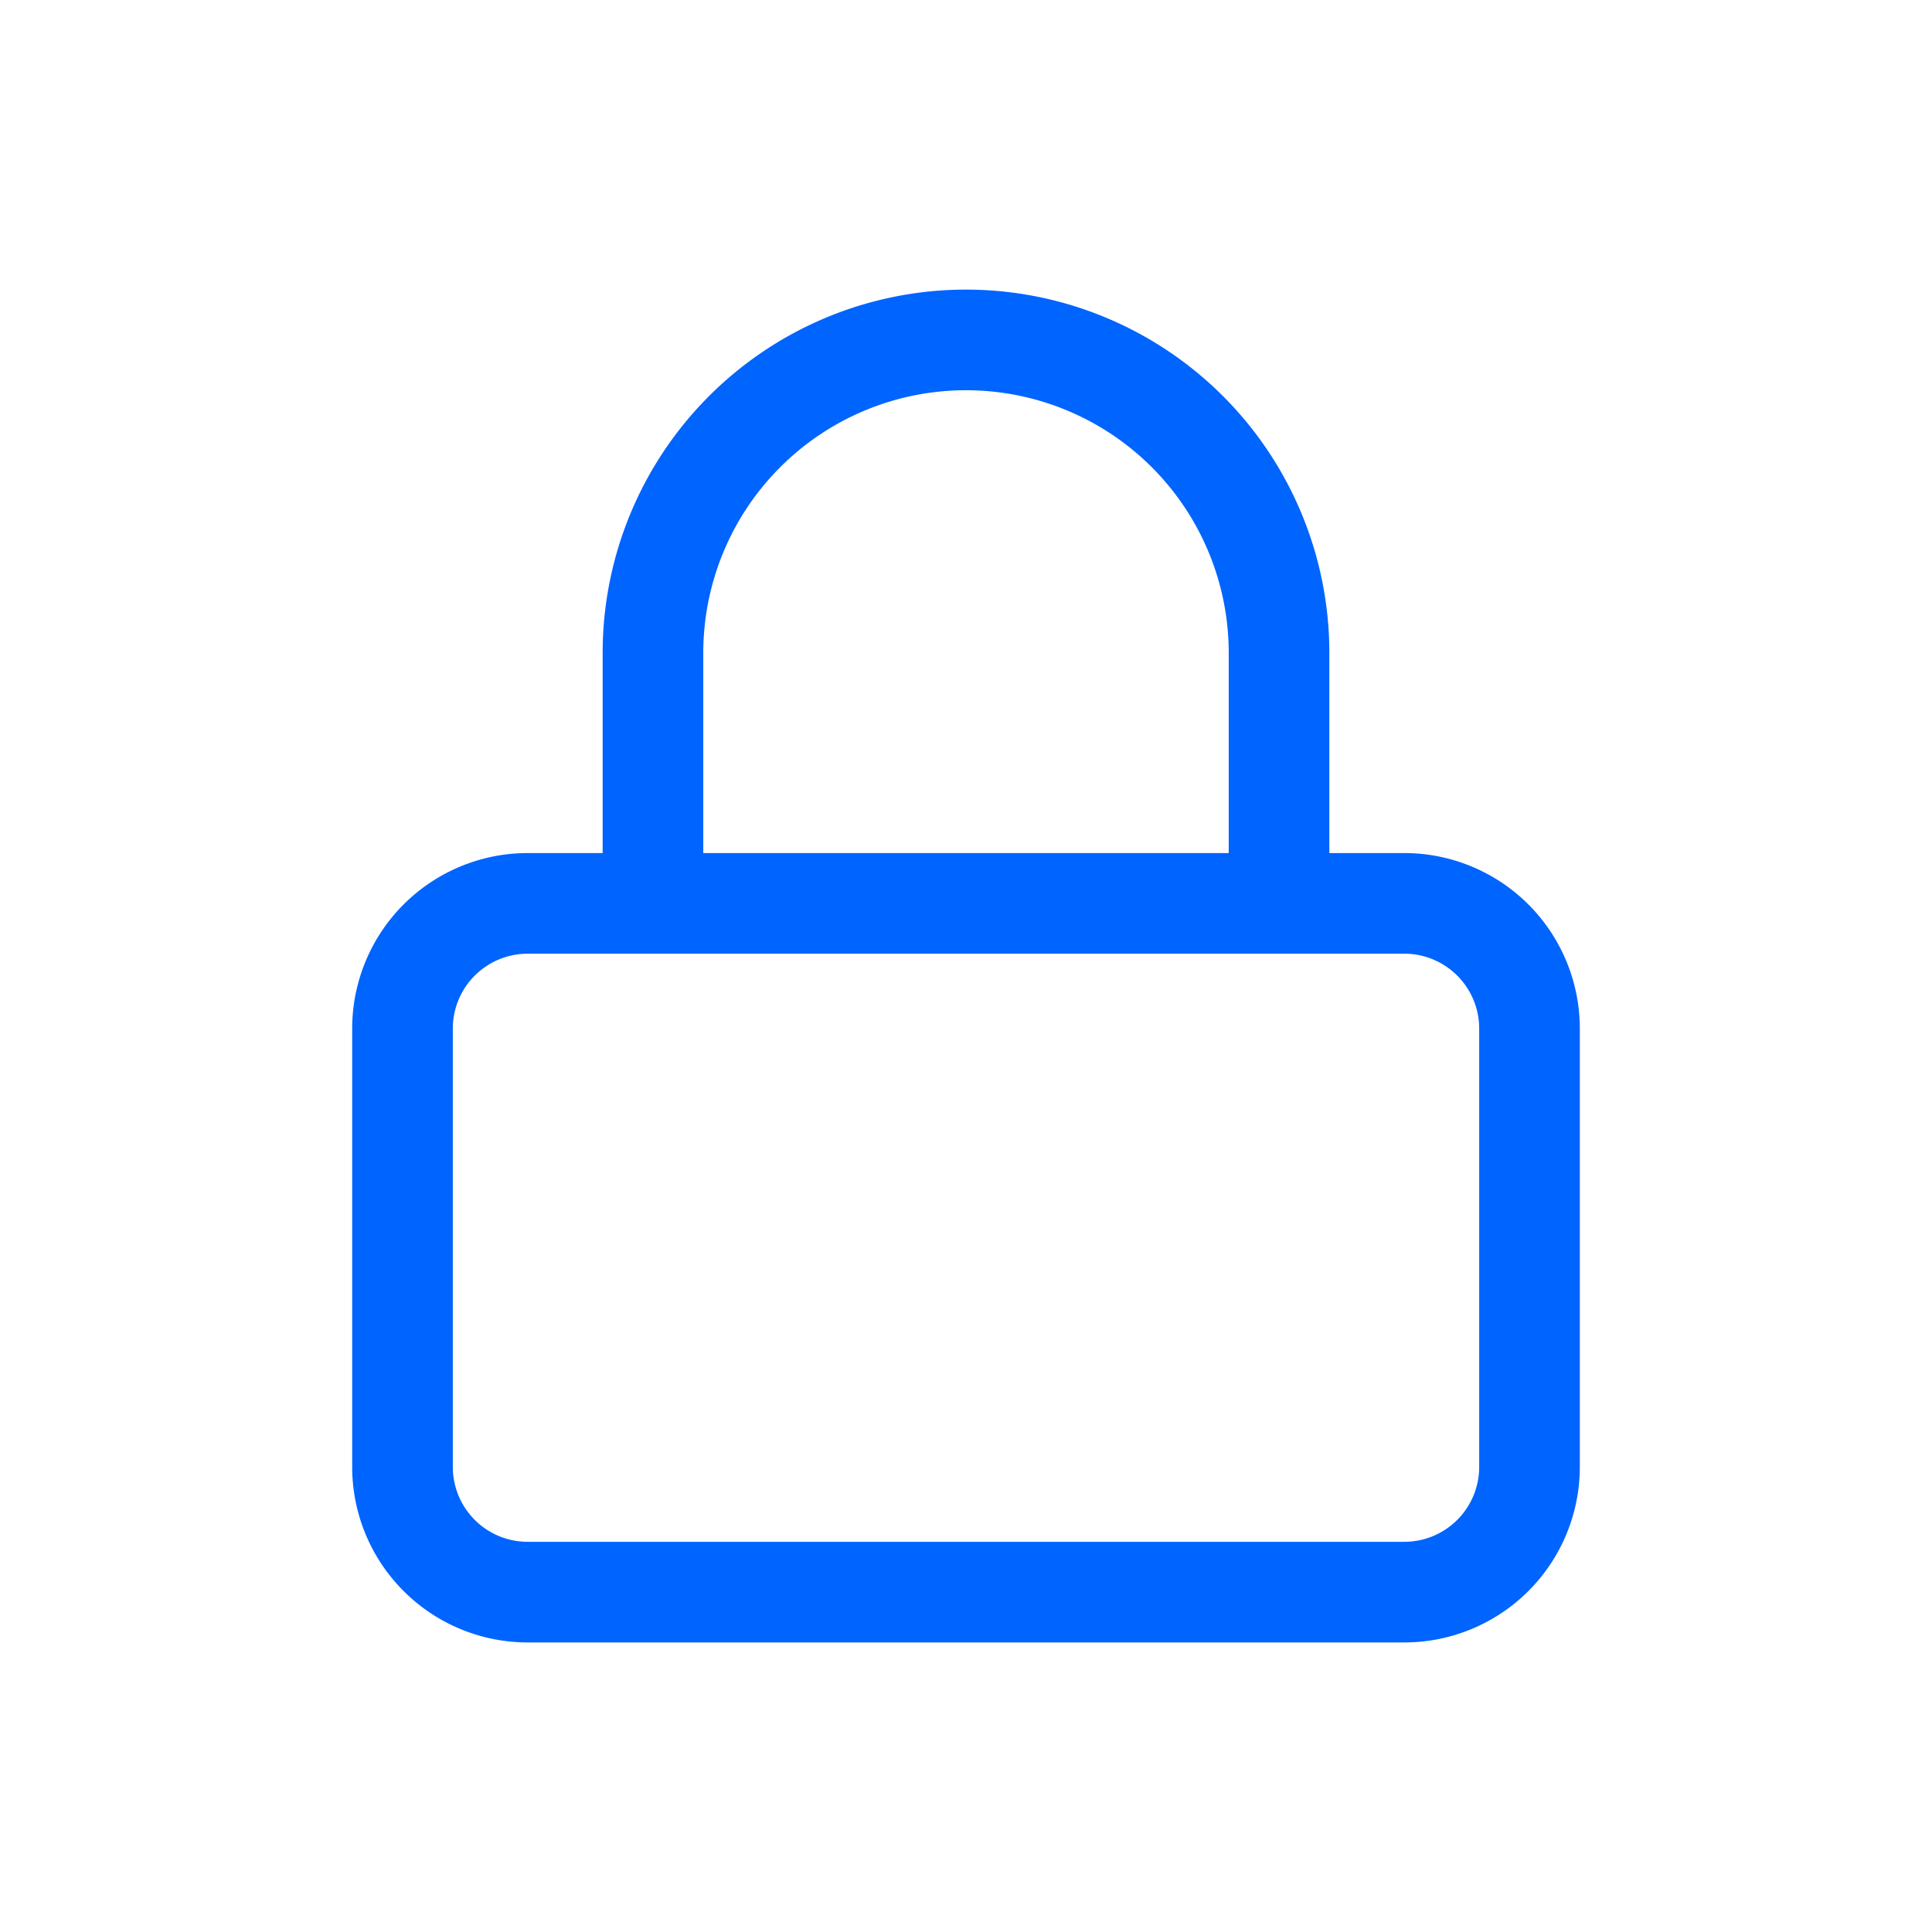 <?xml version="1.0" encoding="UTF-8"?> <svg xmlns="http://www.w3.org/2000/svg" width="36" height="36" fill="none"><path d="M26.167 16.833H9.833A2.333 2.333 0 007.5 19.167v8.166a2.333 2.333 0 002.333 2.334h16.334a2.333 2.333 0 002.333-2.334v-8.166a2.333 2.333 0 00-2.333-2.334zm-14 0v-4.666a5.833 5.833 0 0111.666 0v4.666" stroke="#0064FF" stroke-width="1.875"></path></svg> 
